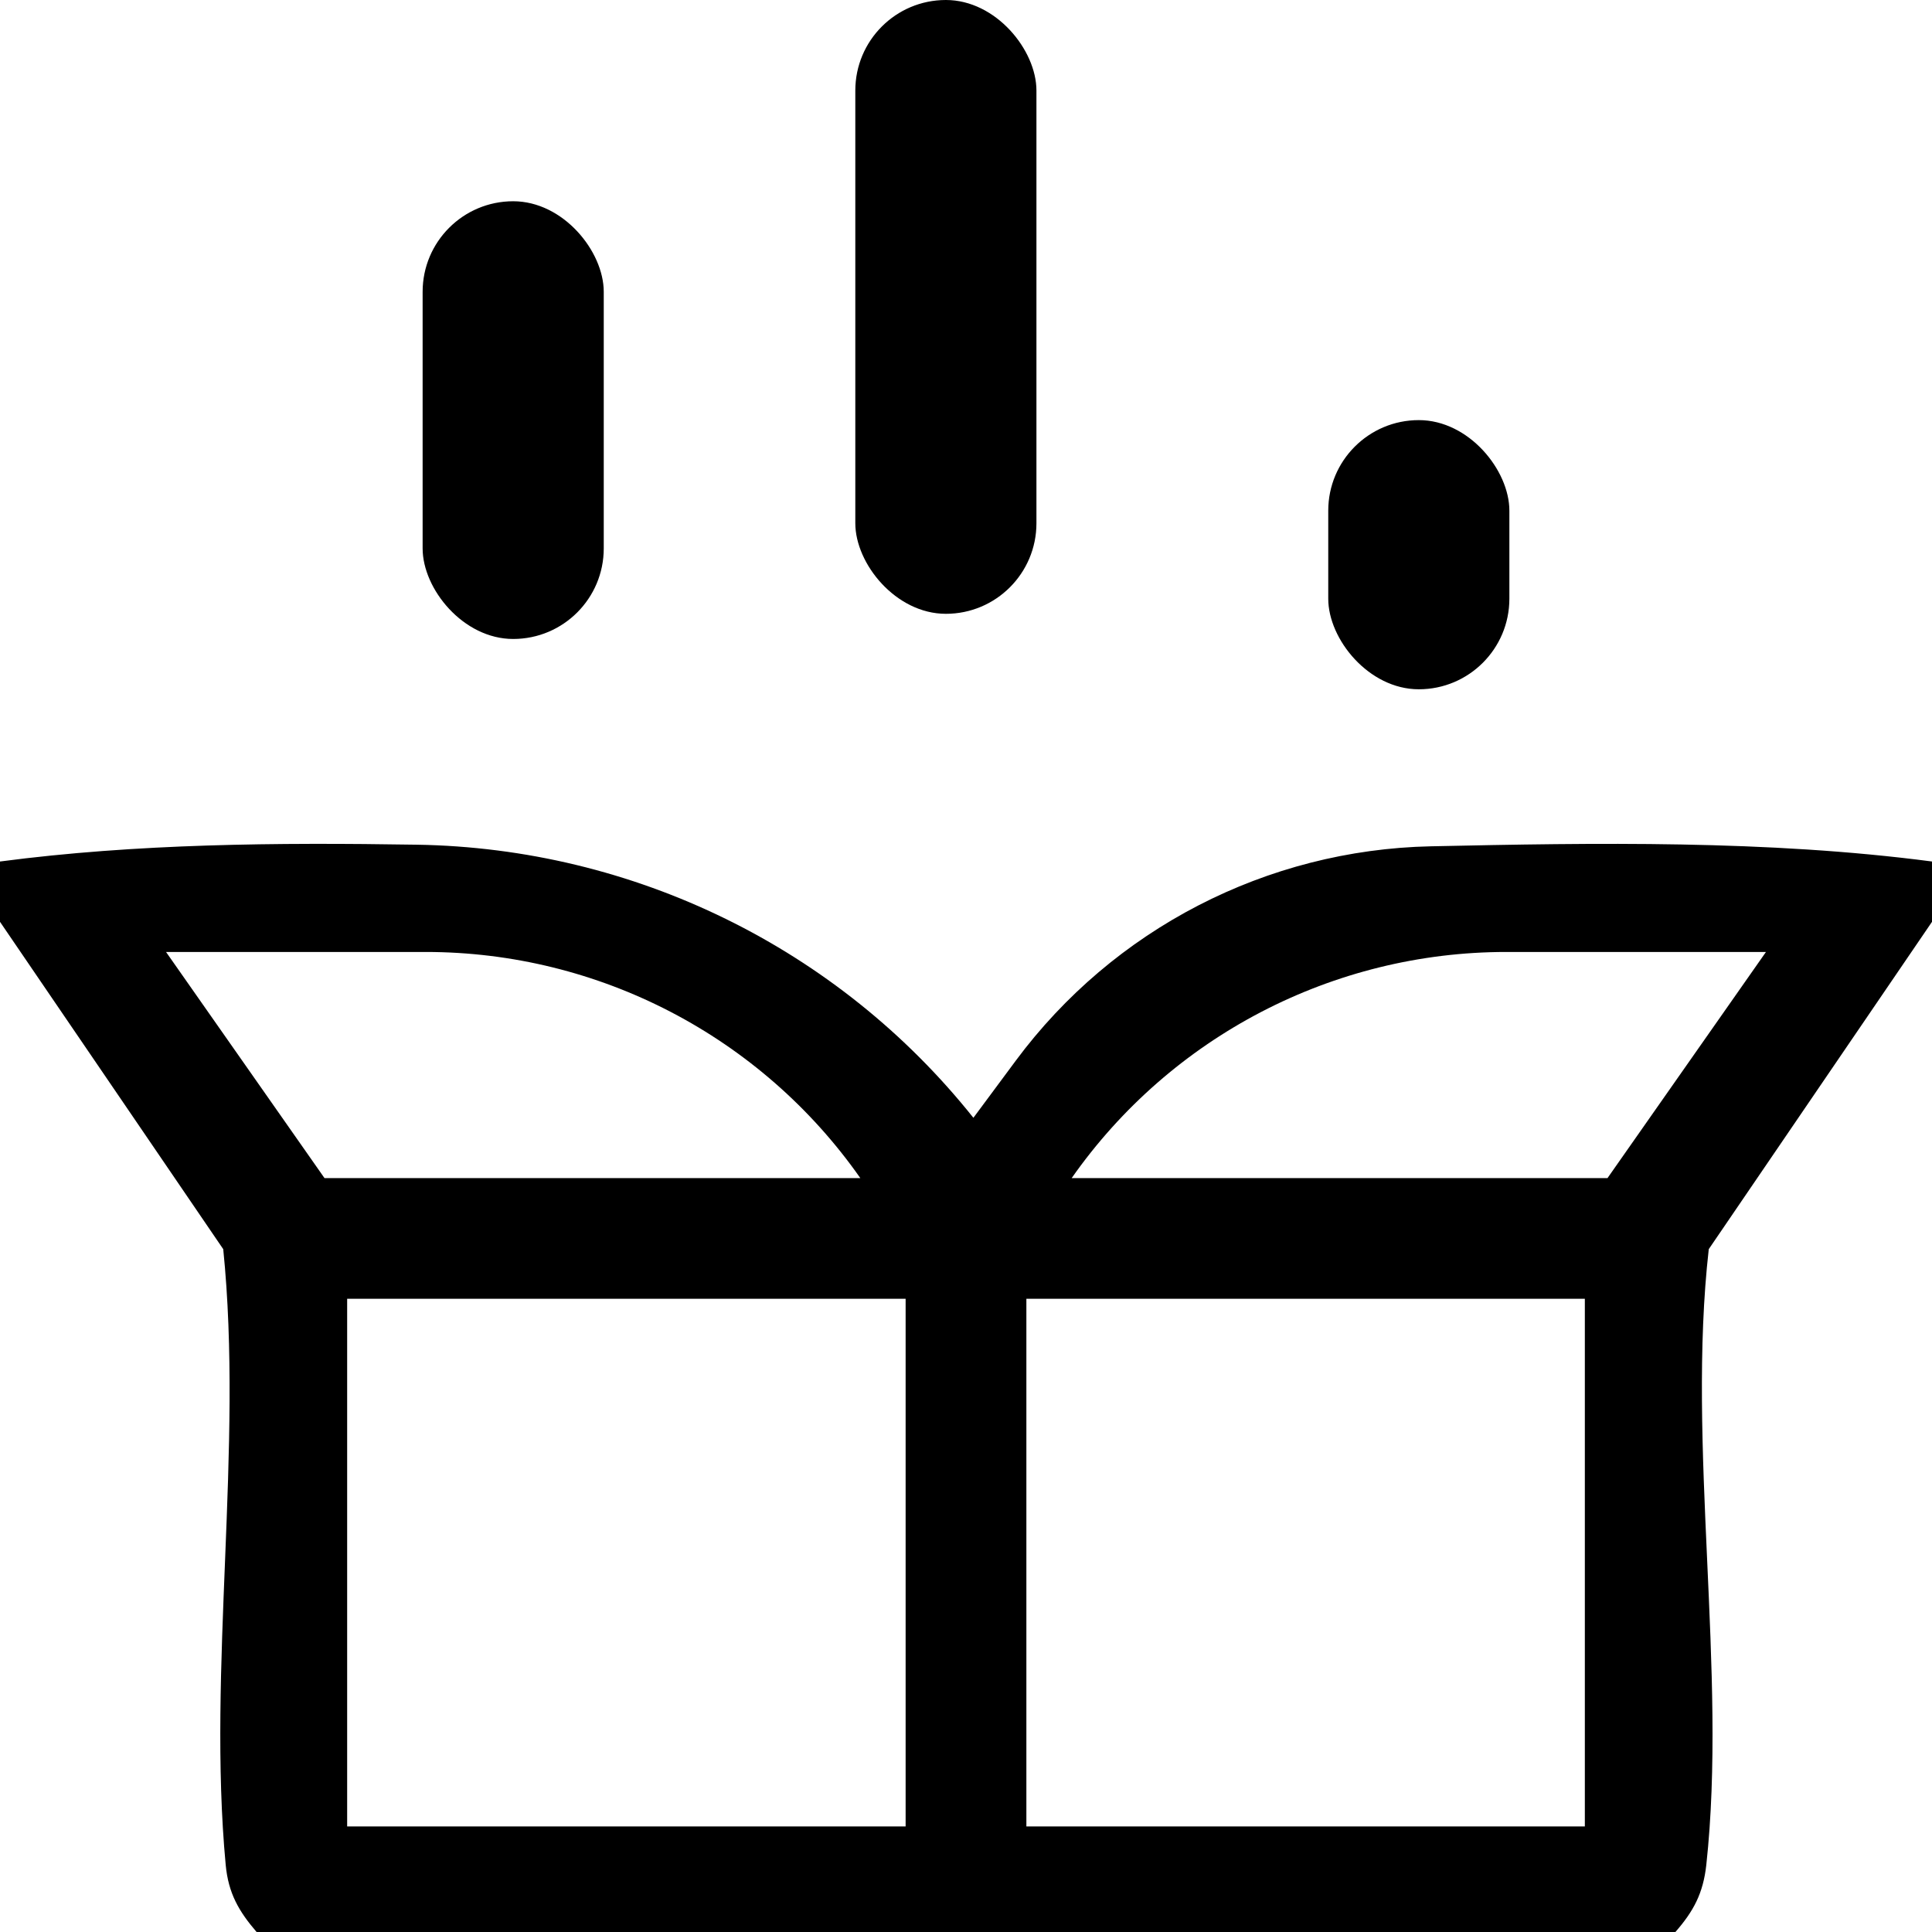 <?xml version="1.0" encoding="UTF-8"?>
<svg id="Layer_1" xmlns="http://www.w3.org/2000/svg" version="1.1" viewBox="0 0 384 384">
  <!-- Generator: Adobe Illustrator 29.6.1, SVG Export Plug-In . SVG Version: 2.1.1 Build 9)  -->
  <path d="M384,171.23v11.99l-44.37,65.06c-4.42,39.05,3.69,84.11-.49,122.39-.62,5.65-2.53,9.19-6.14,13.33H51c-3.54-4.12-5.61-7.7-6.14-13.33-3.66-38.92,3.53-82.9-.49-122.39L0,183.22v-11.99c27.17-3.57,54.96-3.78,82.8-3.34,43.16.68,83.77,20.53,110.67,54.28h0s8.42-11.35,8.42-11.35c19.43-26.19,49.88-41.91,82.48-42.61s66.98-1.27,99.63,3.02ZM171,234.16h0c-19.74-28.17-51.99-44.95-86.39-44.95h-51.61l31.5,44.95h106.5ZM351,189.21h-51.61c-34.4,0-66.65,16.78-86.39,44.95h0s106.5,0,106.5,0l31.5-44.95ZM180,258.14h-111v104.88h111v-104.88ZM315,258.14h-111v104.88h111v-104.88Z"/>
  <rect x="170" width="36" height="122" rx="18" ry="18"/>
  <rect x="84" y="40" width="36" height="87" rx="18" ry="18"/>
  <rect x="264" y="83.5" width="36" height="53.5" rx="18" ry="18"/>
</svg>